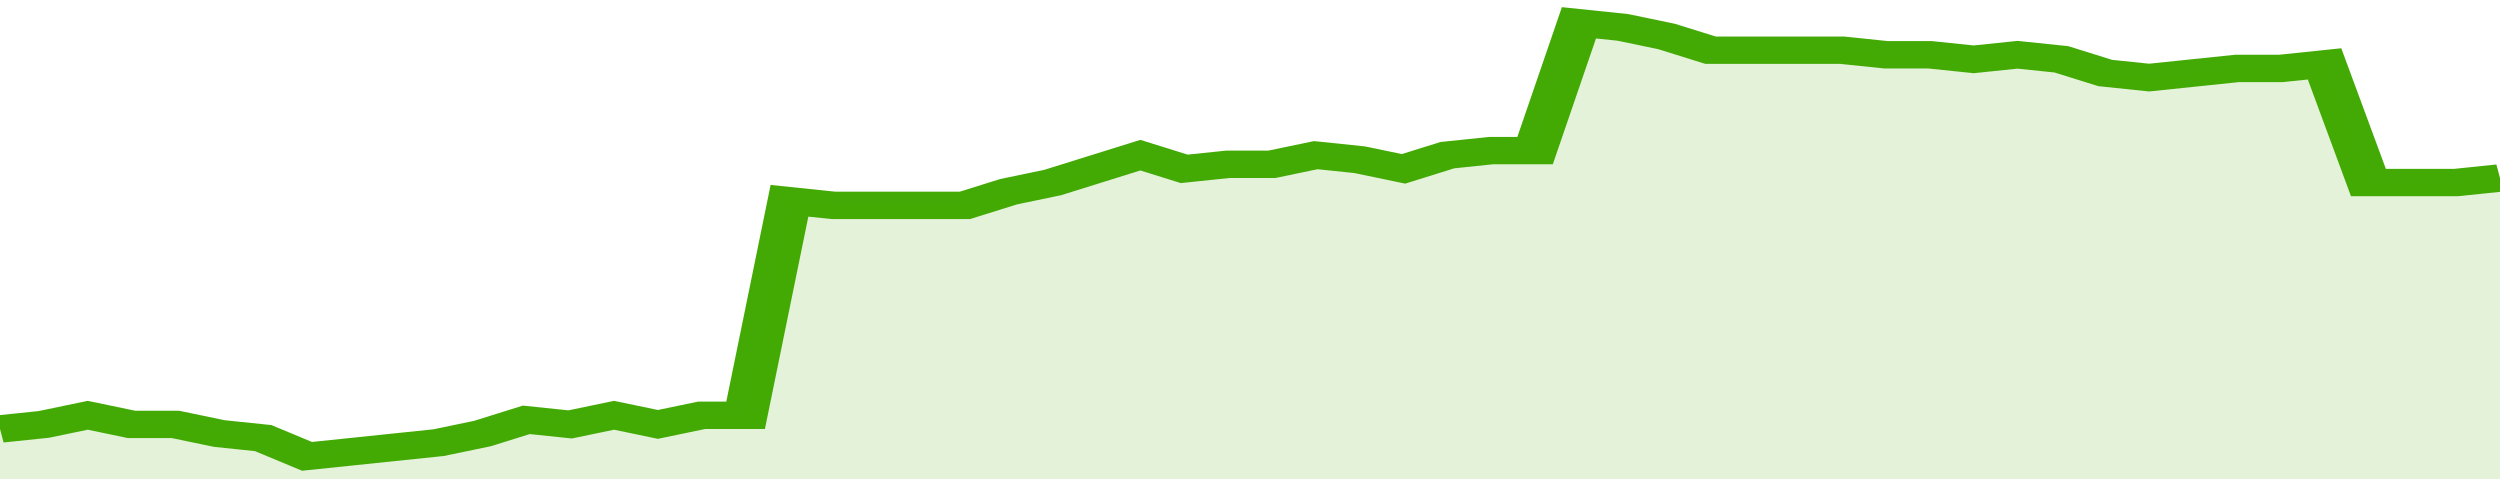 <svg xmlns="http://www.w3.org/2000/svg" viewBox="0 0 342 105" width="120" height="23" preserveAspectRatio="none">
				 <polyline fill="none" stroke="#43AA05" stroke-width="6" points="0, 94 6, 93 12, 91 18, 93 24, 93 30, 95 36, 96 42, 100 48, 99 54, 98 60, 97 66, 95 72, 92 78, 93 84, 91 90, 93 96, 91 102, 91 108, 44 114, 45 120, 45 126, 45 132, 45 138, 42 144, 40 150, 37 156, 34 162, 37 168, 36 174, 36 180, 34 186, 35 192, 37 198, 34 204, 33 210, 33 216, 5 222, 6 228, 8 234, 11 240, 11 246, 11 252, 11 258, 12 264, 12 270, 13 276, 12 282, 13 288, 16 294, 17 300, 16 306, 15 312, 15 318, 14 324, 40 330, 40 336, 40 342, 39 342, 39 "> </polyline>
				 <polygon fill="#43AA05" opacity="0.15" points="0, 105 0, 94 6, 93 12, 91 18, 93 24, 93 30, 95 36, 96 42, 100 48, 99 54, 98 60, 97 66, 95 72, 92 78, 93 84, 91 90, 93 96, 91 102, 91 108, 44 114, 45 120, 45 126, 45 132, 45 138, 42 144, 40 150, 37 156, 34 162, 37 168, 36 174, 36 180, 34 186, 35 192, 37 198, 34 204, 33 210, 33 216, 5 222, 6 228, 8 234, 11 240, 11 246, 11 252, 11 258, 12 264, 12 270, 13 276, 12 282, 13 288, 16 294, 17 300, 16 306, 15 312, 15 318, 14 324, 40 330, 40 336, 40 342, 39 342, 105 "></polygon>
			</svg>